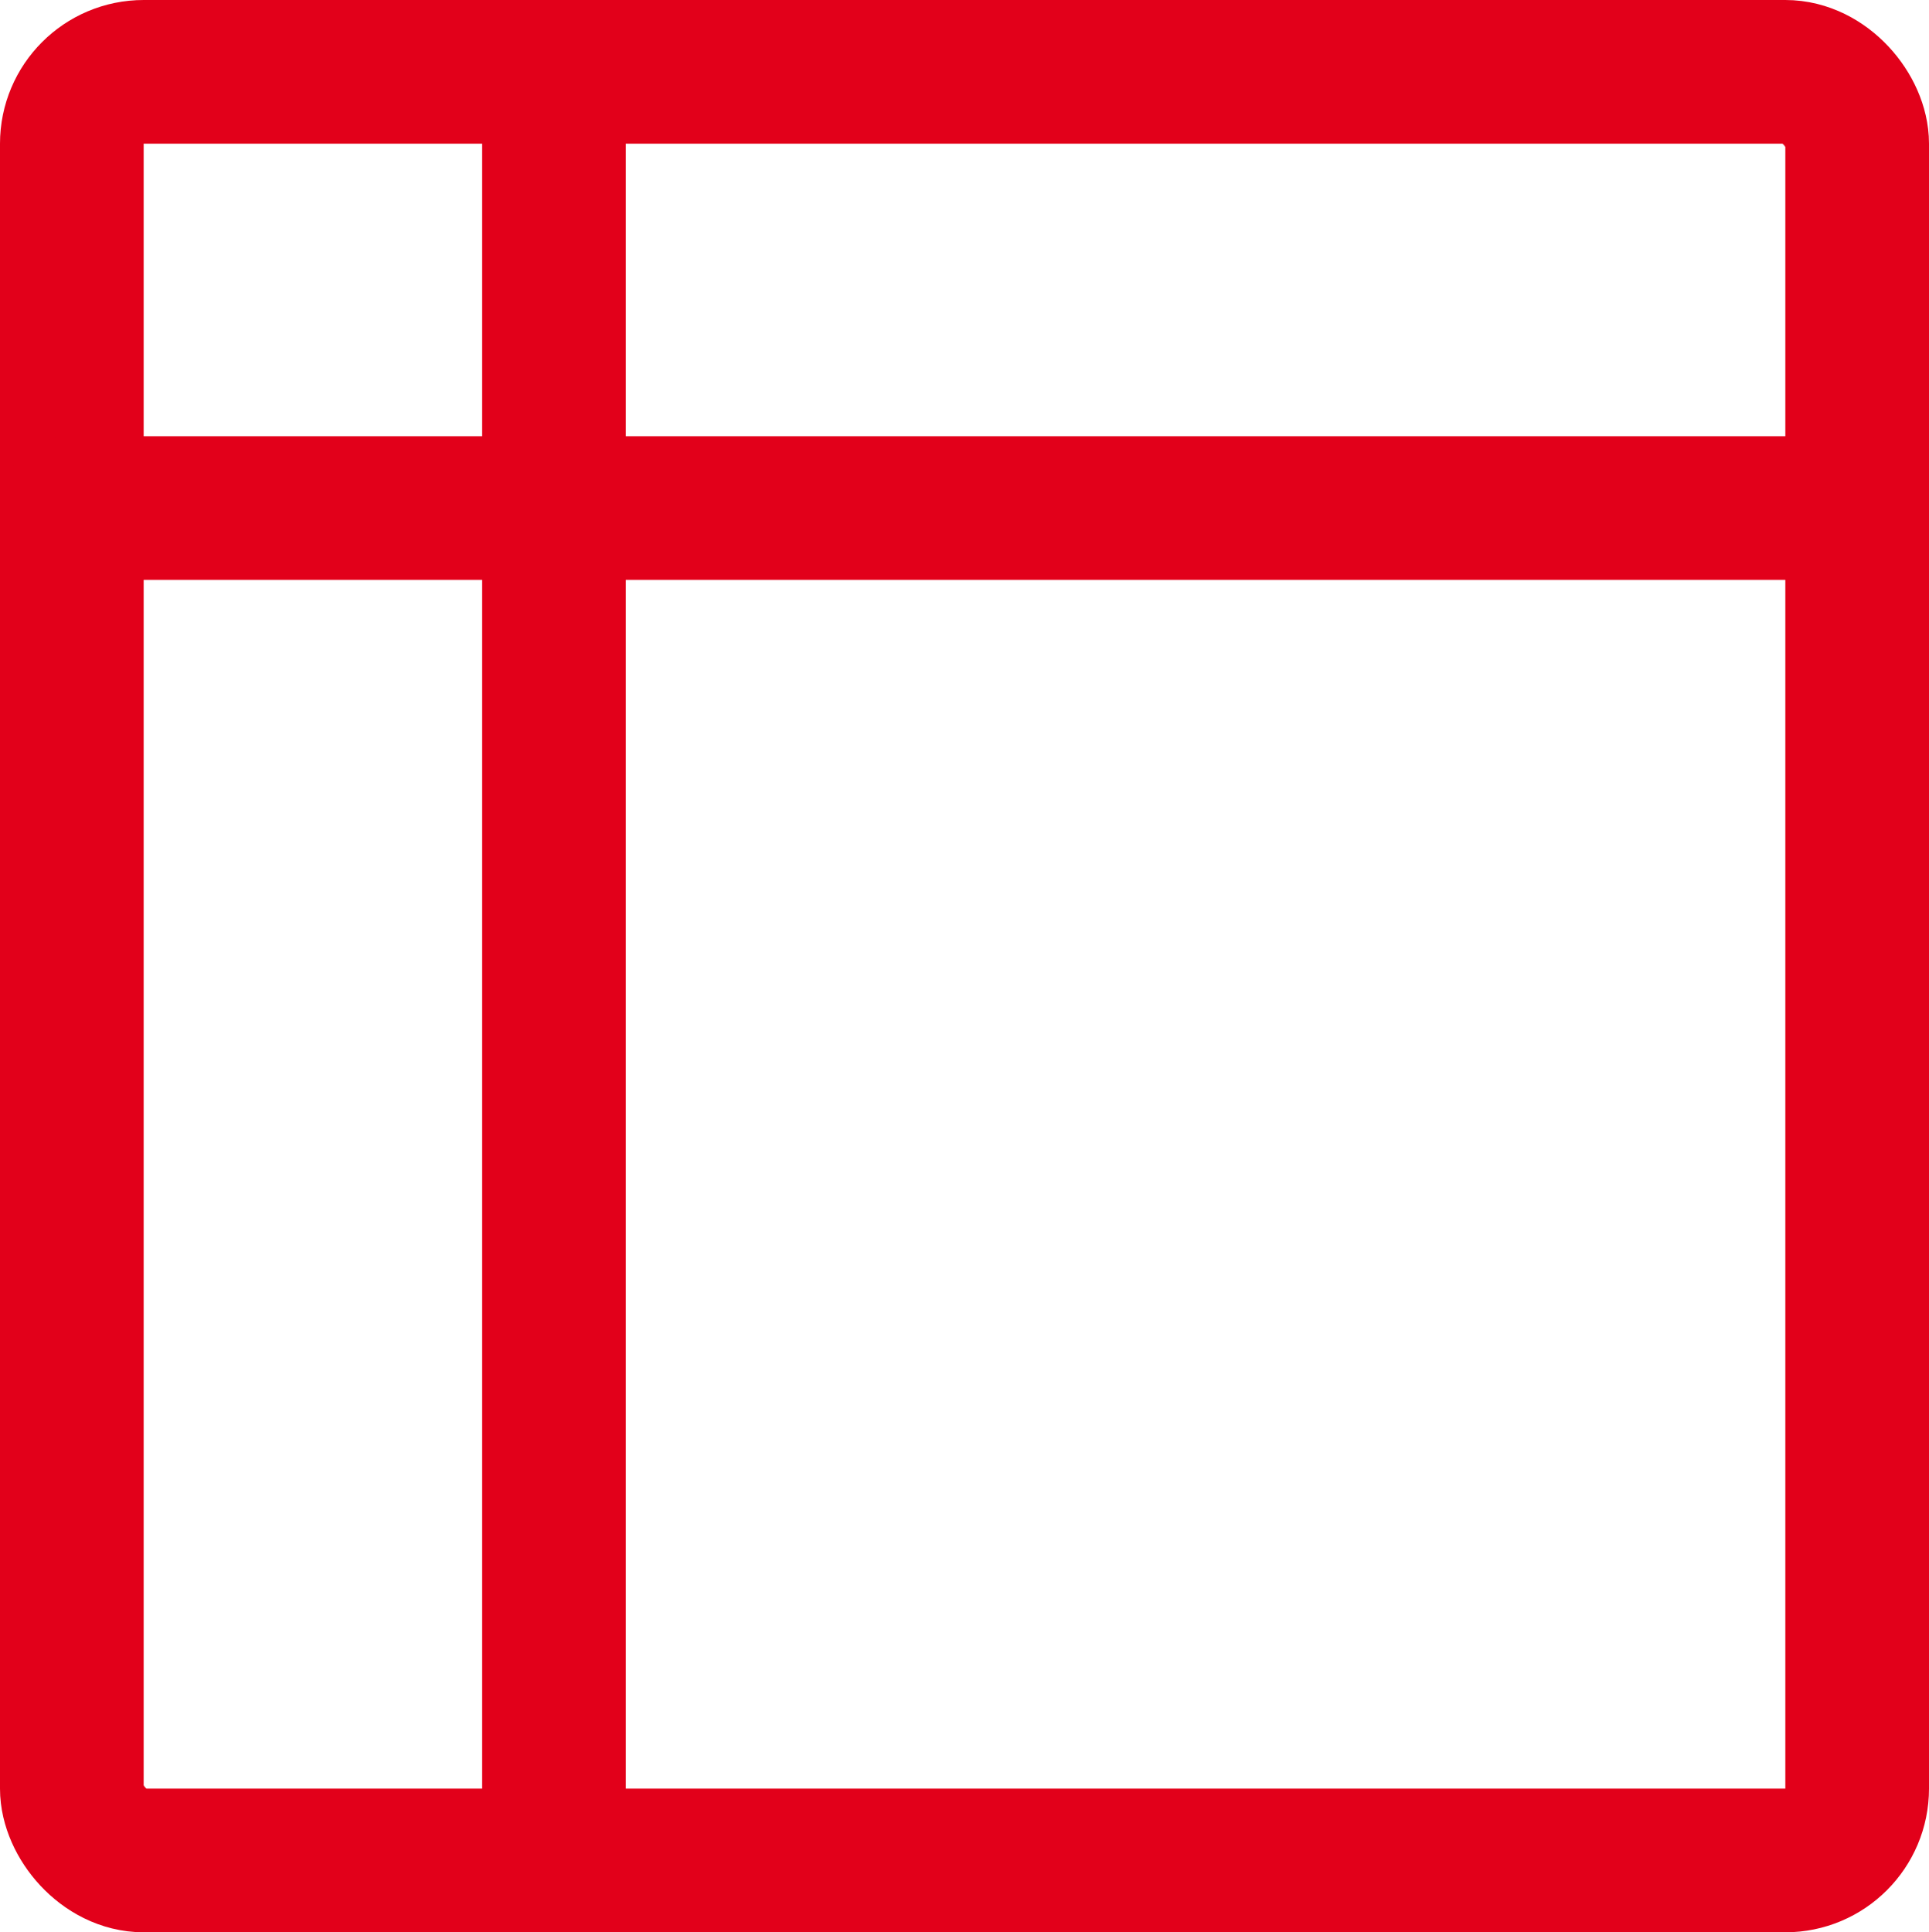 <svg xmlns="http://www.w3.org/2000/svg" width="26.854" height="26.902" viewBox="0 0 26.854 26.902">
  <g id="Gruppe_547" data-name="Gruppe 547" transform="translate(1 1)">
    <rect id="Rechteck_126" data-name="Rechteck 126" width="24.854" height="24.901" rx="1" transform="translate(0)" stroke-width="2" stroke="#e2001a" stroke-linecap="round" stroke-linejoin="round" fill="none"/>
    <line id="Linie_31" data-name="Linie 31" x2="24.854" transform="translate(0 6.073)" fill="none" stroke="#e2001a" stroke-linecap="round" stroke-linejoin="round" stroke-width="2"/>
    <line id="Linie_33" data-name="Linie 33" y2="24.854" transform="translate(6.712 0.048)" fill="none" stroke="#e2001a" stroke-linecap="round" stroke-linejoin="round" stroke-width="2"/>
    <path id="Pfad_88" data-name="Pfad 88" d="M0,0" transform="translate(8.839 18.389)" fill="none" stroke="#e2001a" stroke-linecap="round" stroke-width="2"/>
  </g>
</svg>
